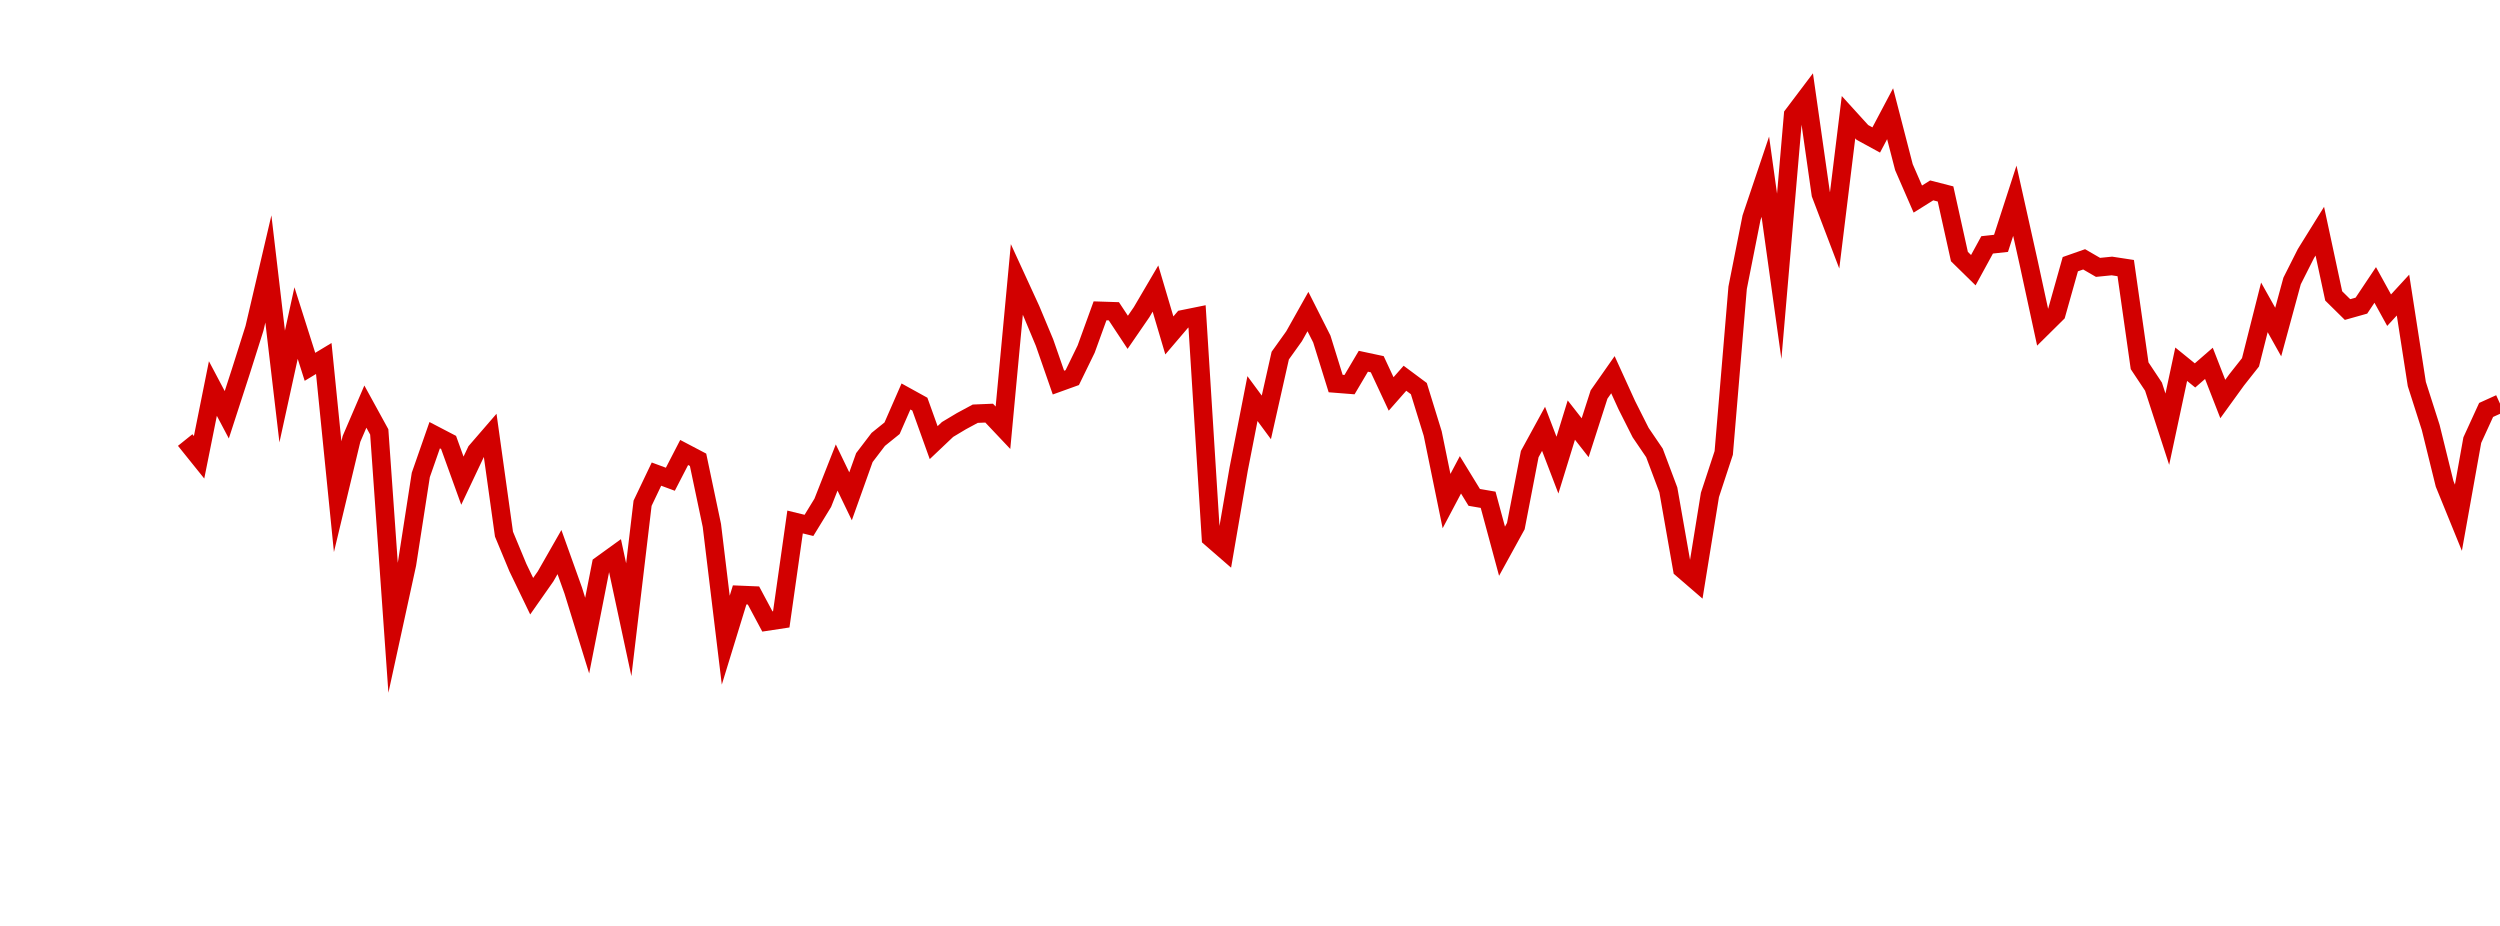 <?xml version="1.0" encoding="UTF-8"?>
<svg xmlns="http://www.w3.org/2000/svg" xmlns:xlink="http://www.w3.org/1999/xlink" width="135pt" height="50pt" viewBox="0 0 135 50" version="1.1">
<defs>
<clipPath id="sE1wgmPEFq__clip1">
  <path d="M 9.5 0 L 135 0 L 135 40.5 L 9.5 40.5 Z M 9.5 0 "/>
</clipPath>
</defs>
<g id="surface25715">
<g clip-path="url(#sE1wgmPEFq__clip1)" clip-rule="nonzero">
<path style="fill:none;stroke-width:1;stroke-linecap:butt;stroke-linejoin:miter;stroke:rgb(82.353%,0%,0%);stroke-opacity:1;stroke-miterlimit:10;" d="M 10 23.762 L 10.75 24.695 L 11.496 20.98 L 12.246 22.398 L 12.992 20.098 L 13.742 17.73 L 14.492 14.523 L 15.238 20.871 L 15.988 17.445 L 16.738 19.809 L 17.484 19.359 L 18.234 26.82 L 18.98 23.703 L 19.73 21.957 L 20.48 23.324 L 21.227 33.898 L 21.977 30.457 L 22.723 25.648 L 23.473 23.5 L 24.223 23.891 L 24.969 25.957 L 25.719 24.371 L 26.469 23.504 L 27.215 28.844 L 27.965 30.648 L 28.711 32.195 L 29.461 31.125 L 30.211 29.812 L 30.957 31.895 L 31.707 34.324 L 32.457 30.508 L 33.203 29.969 L 33.953 33.465 L 34.699 27.176 L 35.449 25.602 L 36.199 25.879 L 36.945 24.434 L 37.695 24.828 L 38.441 28.375 L 39.191 34.57 L 39.941 32.125 L 40.688 32.156 L 41.438 33.559 L 42.188 33.445 L 42.934 28.188 L 43.684 28.371 L 44.43 27.152 L 45.18 25.246 L 45.93 26.801 L 46.676 24.711 L 47.426 23.727 L 48.172 23.125 L 48.922 21.41 L 49.672 21.824 L 50.418 23.902 L 51.168 23.191 L 51.918 22.742 L 52.664 22.34 L 53.414 22.309 L 54.16 23.098 L 54.91 15.086 L 55.66 16.719 L 56.406 18.504 L 57.156 20.66 L 57.902 20.391 L 58.652 18.852 L 59.402 16.785 L 60.148 16.809 L 60.898 17.945 L 61.648 16.855 L 62.395 15.582 L 63.145 18.113 L 63.891 17.238 L 64.641 17.086 L 65.391 29.047 L 66.137 29.695 L 66.887 25.336 L 67.633 21.523 L 68.383 22.539 L 69.133 19.203 L 69.879 18.16 L 70.629 16.824 L 71.379 18.309 L 72.125 20.711 L 72.875 20.77 L 73.621 19.508 L 74.371 19.668 L 75.121 21.273 L 75.867 20.426 L 76.617 20.984 L 77.367 23.414 L 78.113 27.059 L 78.863 25.641 L 79.609 26.859 L 80.359 26.988 L 81.109 29.766 L 81.855 28.41 L 82.605 24.523 L 83.352 23.156 L 84.102 25.117 L 84.852 22.684 L 85.598 23.637 L 86.348 21.305 L 87.098 20.234 L 87.844 21.871 L 88.594 23.359 L 89.34 24.457 L 90.09 26.453 L 90.84 30.719 L 91.586 31.363 L 92.336 26.727 L 93.082 24.457 L 93.832 15.539 L 94.582 11.758 L 95.328 9.543 L 96.078 14.922 L 96.828 6.207 L 97.574 5.219 L 98.324 10.48 L 99.07 12.438 L 99.82 6.328 L 100.57 7.152 L 101.316 7.559 L 102.066 6.141 L 102.812 9.027 L 103.562 10.75 L 104.312 10.281 L 105.059 10.473 L 105.809 13.855 L 106.559 14.59 L 107.305 13.223 L 108.055 13.141 L 108.801 10.84 L 109.551 14.203 L 110.301 17.668 L 111.047 16.93 L 111.797 14.266 L 112.543 14.004 L 113.293 14.438 L 114.043 14.363 L 114.789 14.477 L 115.539 19.75 L 116.289 20.879 L 117.035 23.176 L 117.785 19.668 L 118.531 20.273 L 119.281 19.621 L 120.031 21.547 L 120.777 20.516 L 121.527 19.566 L 122.277 16.598 L 123.023 17.93 L 123.773 15.172 L 124.52 13.691 L 125.27 12.484 L 126.02 15.98 L 126.766 16.715 L 127.516 16.504 L 128.262 15.387 L 129.012 16.75 L 129.762 15.934 L 130.508 20.738 L 131.258 23.082 L 132.008 26.125 L 132.754 27.957 L 133.504 23.766 L 134.25 22.137 L 135 21.797 "/>
</g>
</g>
</svg>
